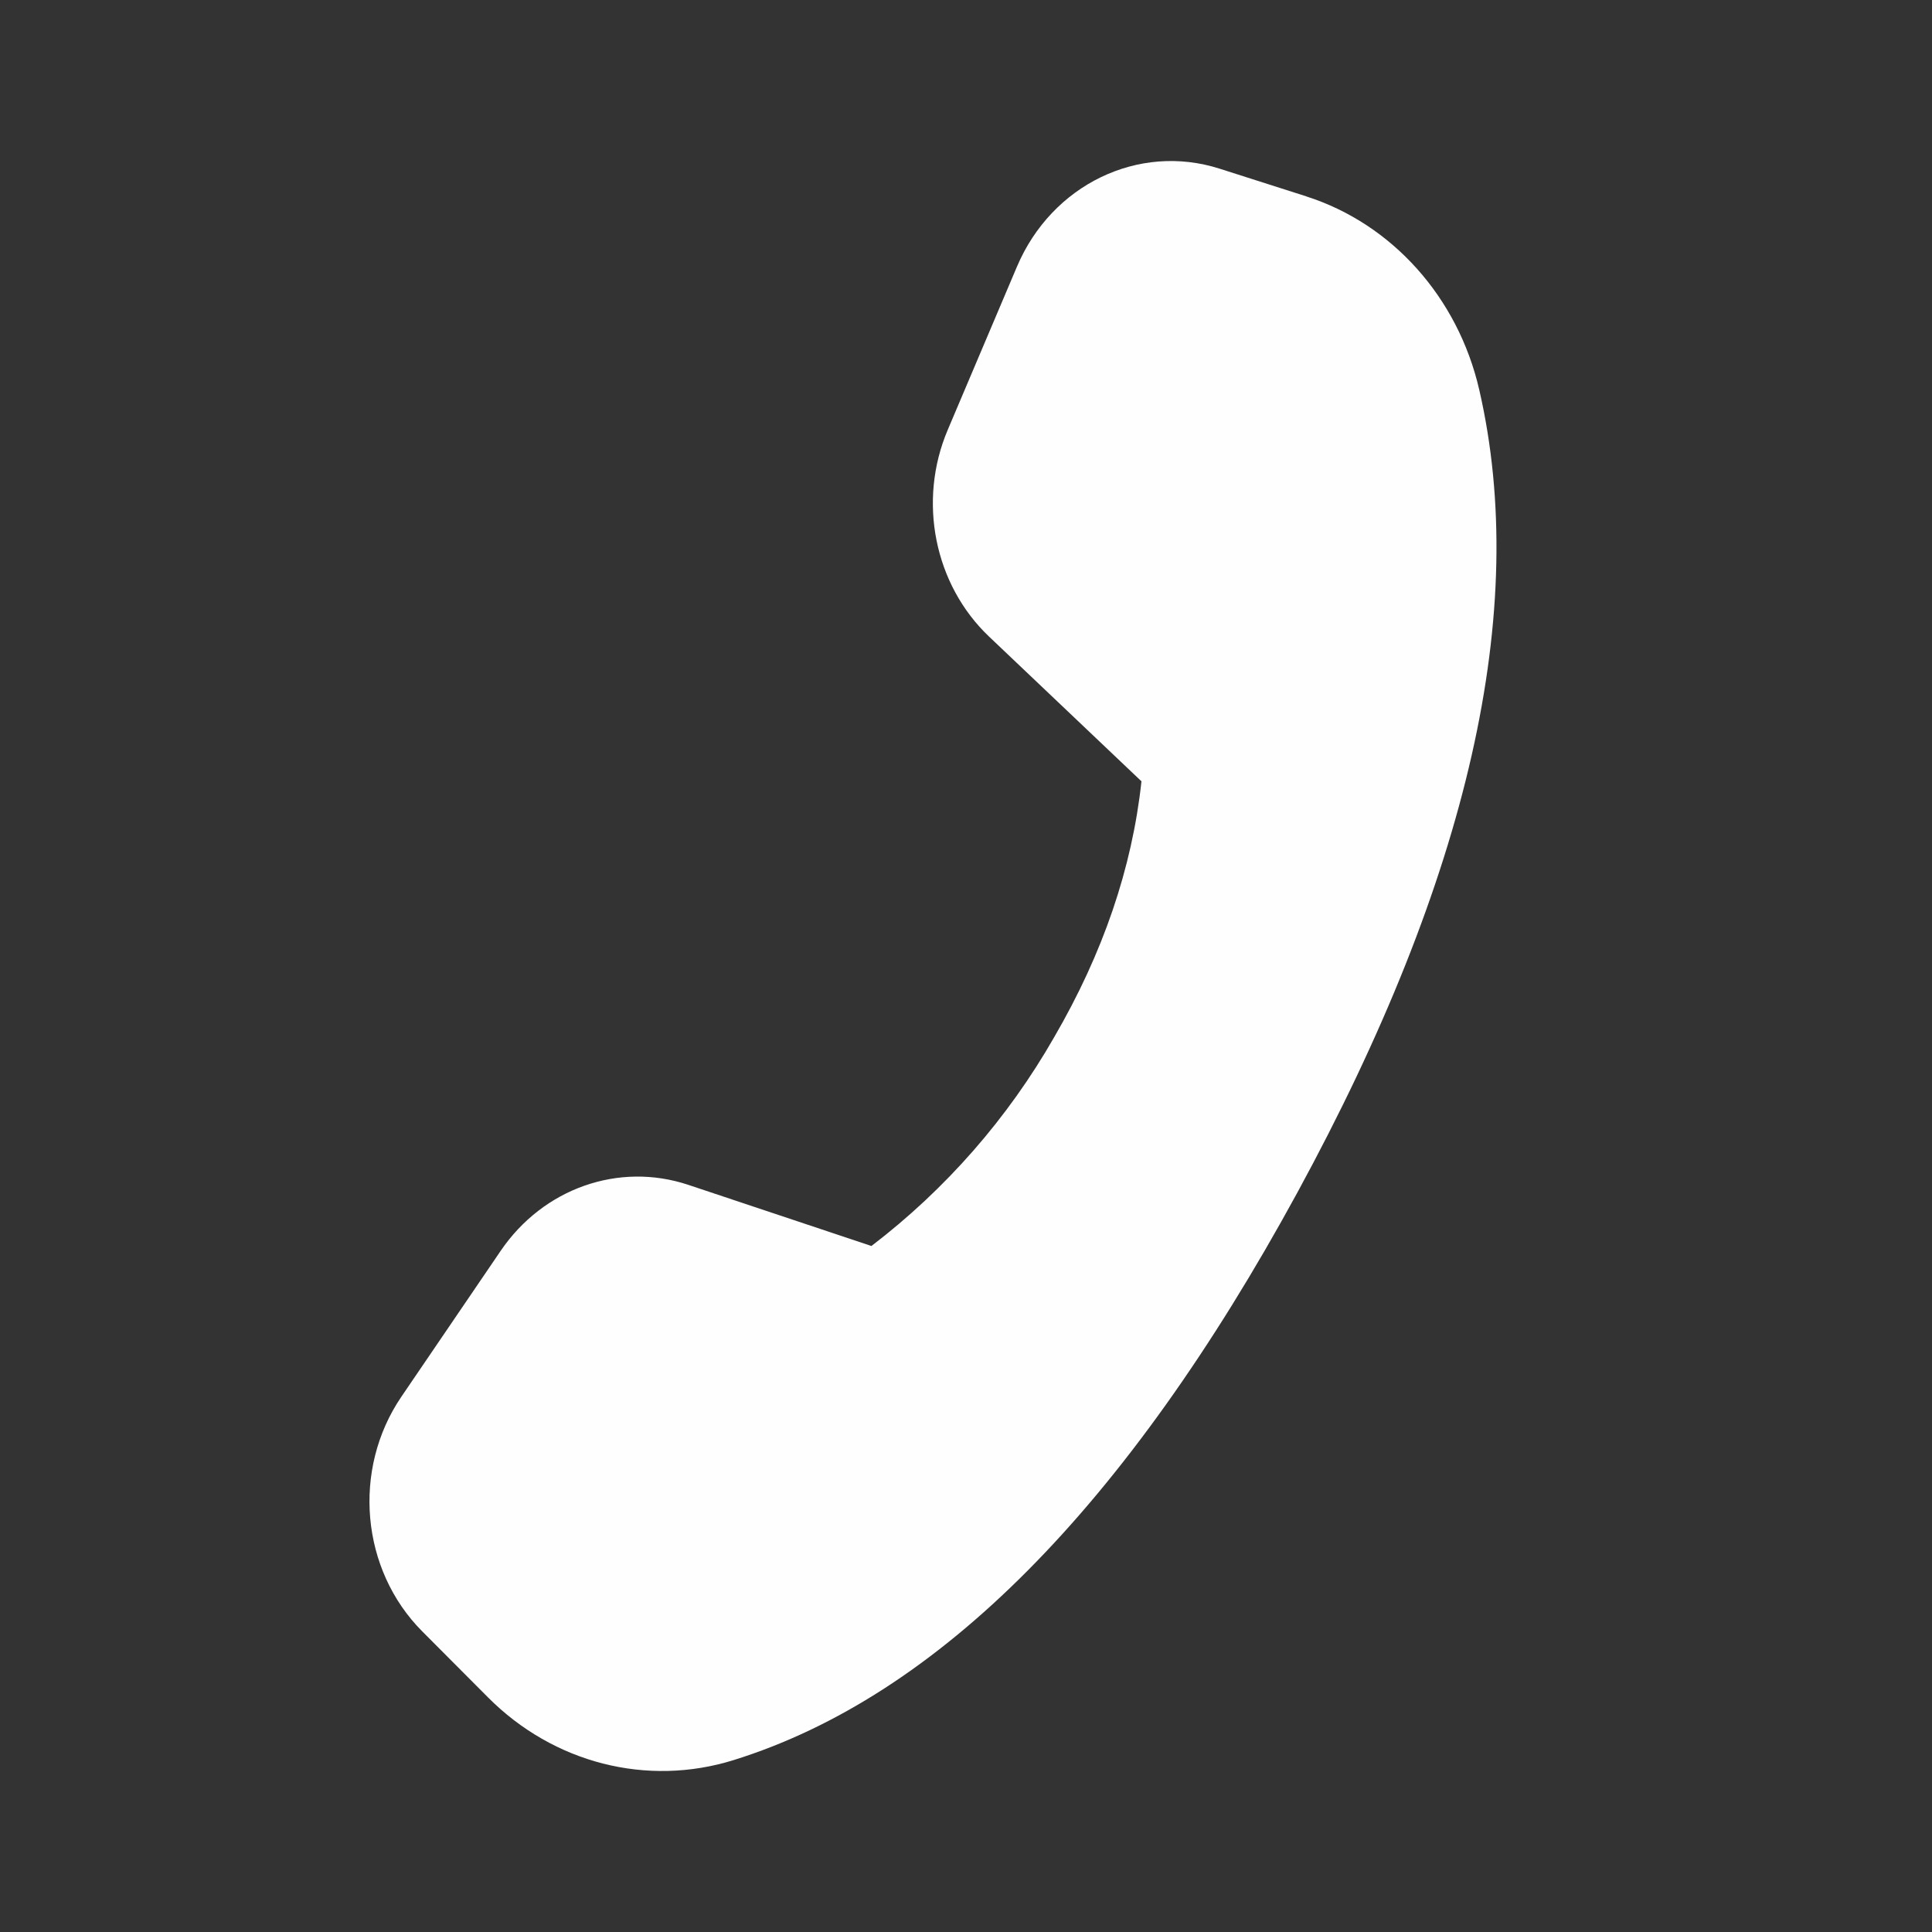 <?xml version="1.0" encoding="UTF-8"?> <svg xmlns="http://www.w3.org/2000/svg" width="39" height="39" viewBox="0 0 39 39" fill="none"><rect x="0" y="0" width="39" height="39" fill="#333333" stroke="none"/><path d="M26.37 3.964L24.62 3.405C22.982 2.881 21.231 3.728 20.529 5.382L19.131 8.678C18.522 10.113 18.86 11.801 19.966 12.851L23.042 15.772C22.853 17.521 22.266 19.242 21.281 20.935C20.345 22.573 19.09 24.007 17.591 25.152L13.892 23.917C12.491 23.451 10.965 23.988 10.106 25.251L8.104 28.192C7.103 29.661 7.283 31.686 8.523 32.931L9.852 34.265C11.175 35.593 13.063 36.075 14.812 35.529C18.937 34.242 22.73 30.422 26.192 24.068C29.657 17.703 30.88 12.304 29.861 7.87C29.432 6.005 28.103 4.518 26.367 3.964" fill="#FEFEFE"></path></svg> 